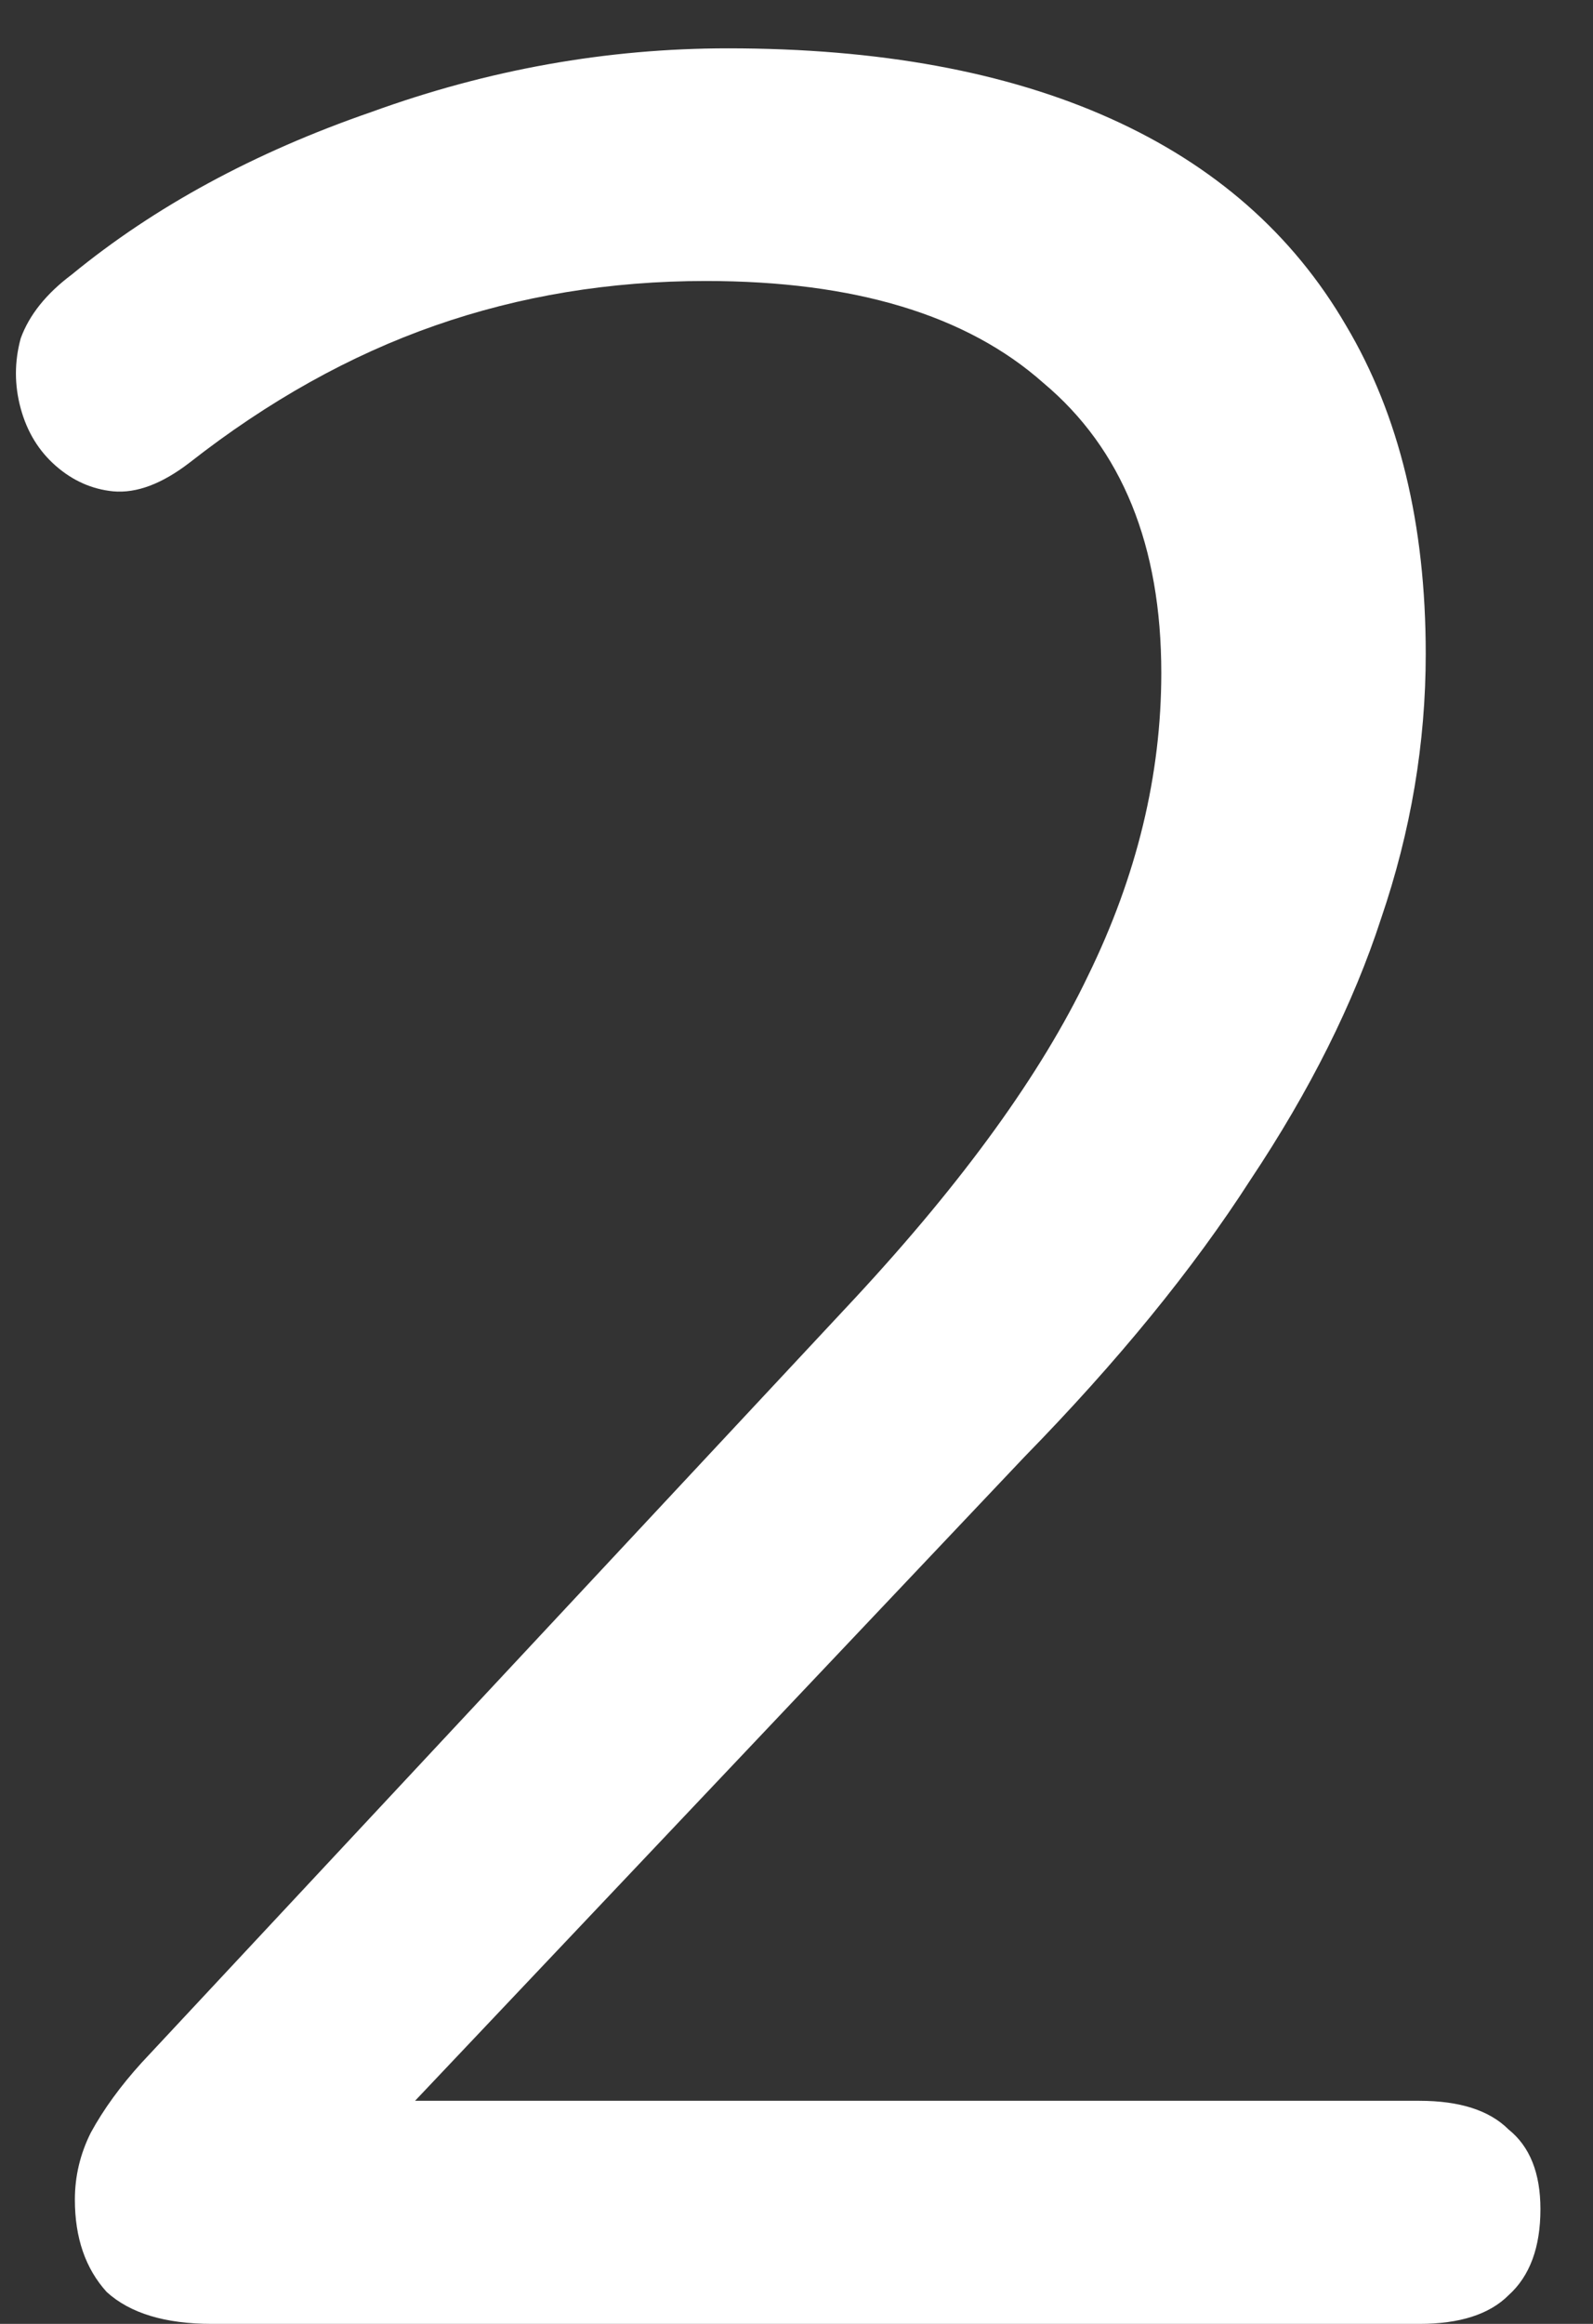 <svg xmlns="http://www.w3.org/2000/svg" width="24" height="35" viewBox="0 0 24 35" fill="none"><rect x="0" y="0" width="24" height="35" fill="#333333" stroke="none"/><path d="M3.192 35C2.488 35 1.96 34.84 1.608 34.52C1.288 34.168 1.128 33.704 1.128 33.128C1.128 32.776 1.208 32.44 1.368 32.12C1.56 31.768 1.816 31.416 2.136 31.064L12.888 19.544C14.52 17.784 15.688 16.168 16.392 14.696C17.128 13.192 17.496 11.672 17.496 10.136C17.496 8.216 16.904 6.76 15.72 5.768C14.568 4.744 12.872 4.232 10.632 4.232C9.192 4.232 7.832 4.456 6.552 4.904C5.272 5.352 4.04 6.04 2.856 6.968C2.44 7.288 2.056 7.432 1.704 7.4C1.384 7.368 1.096 7.24 0.84 7.016C0.584 6.792 0.408 6.504 0.312 6.152C0.216 5.8 0.216 5.448 0.312 5.096C0.44 4.744 0.696 4.424 1.08 4.136C2.328 3.112 3.832 2.296 5.592 1.688C7.352 1.048 9.144 0.728 10.968 0.728C13.24 0.728 15.16 1.08 16.728 1.784C18.296 2.488 19.48 3.528 20.28 4.904C21.08 6.248 21.48 7.896 21.48 9.848C21.48 11.192 21.256 12.52 20.808 13.832C20.392 15.112 19.736 16.424 18.84 17.768C17.976 19.112 16.84 20.504 15.432 21.944L5.208 32.744V31.64H21.384C21.992 31.64 22.44 31.784 22.728 32.072C23.048 32.328 23.208 32.728 23.208 33.272C23.208 33.848 23.048 34.28 22.728 34.568C22.44 34.856 21.992 35 21.384 35H3.192Z" fill="white"></path></svg>